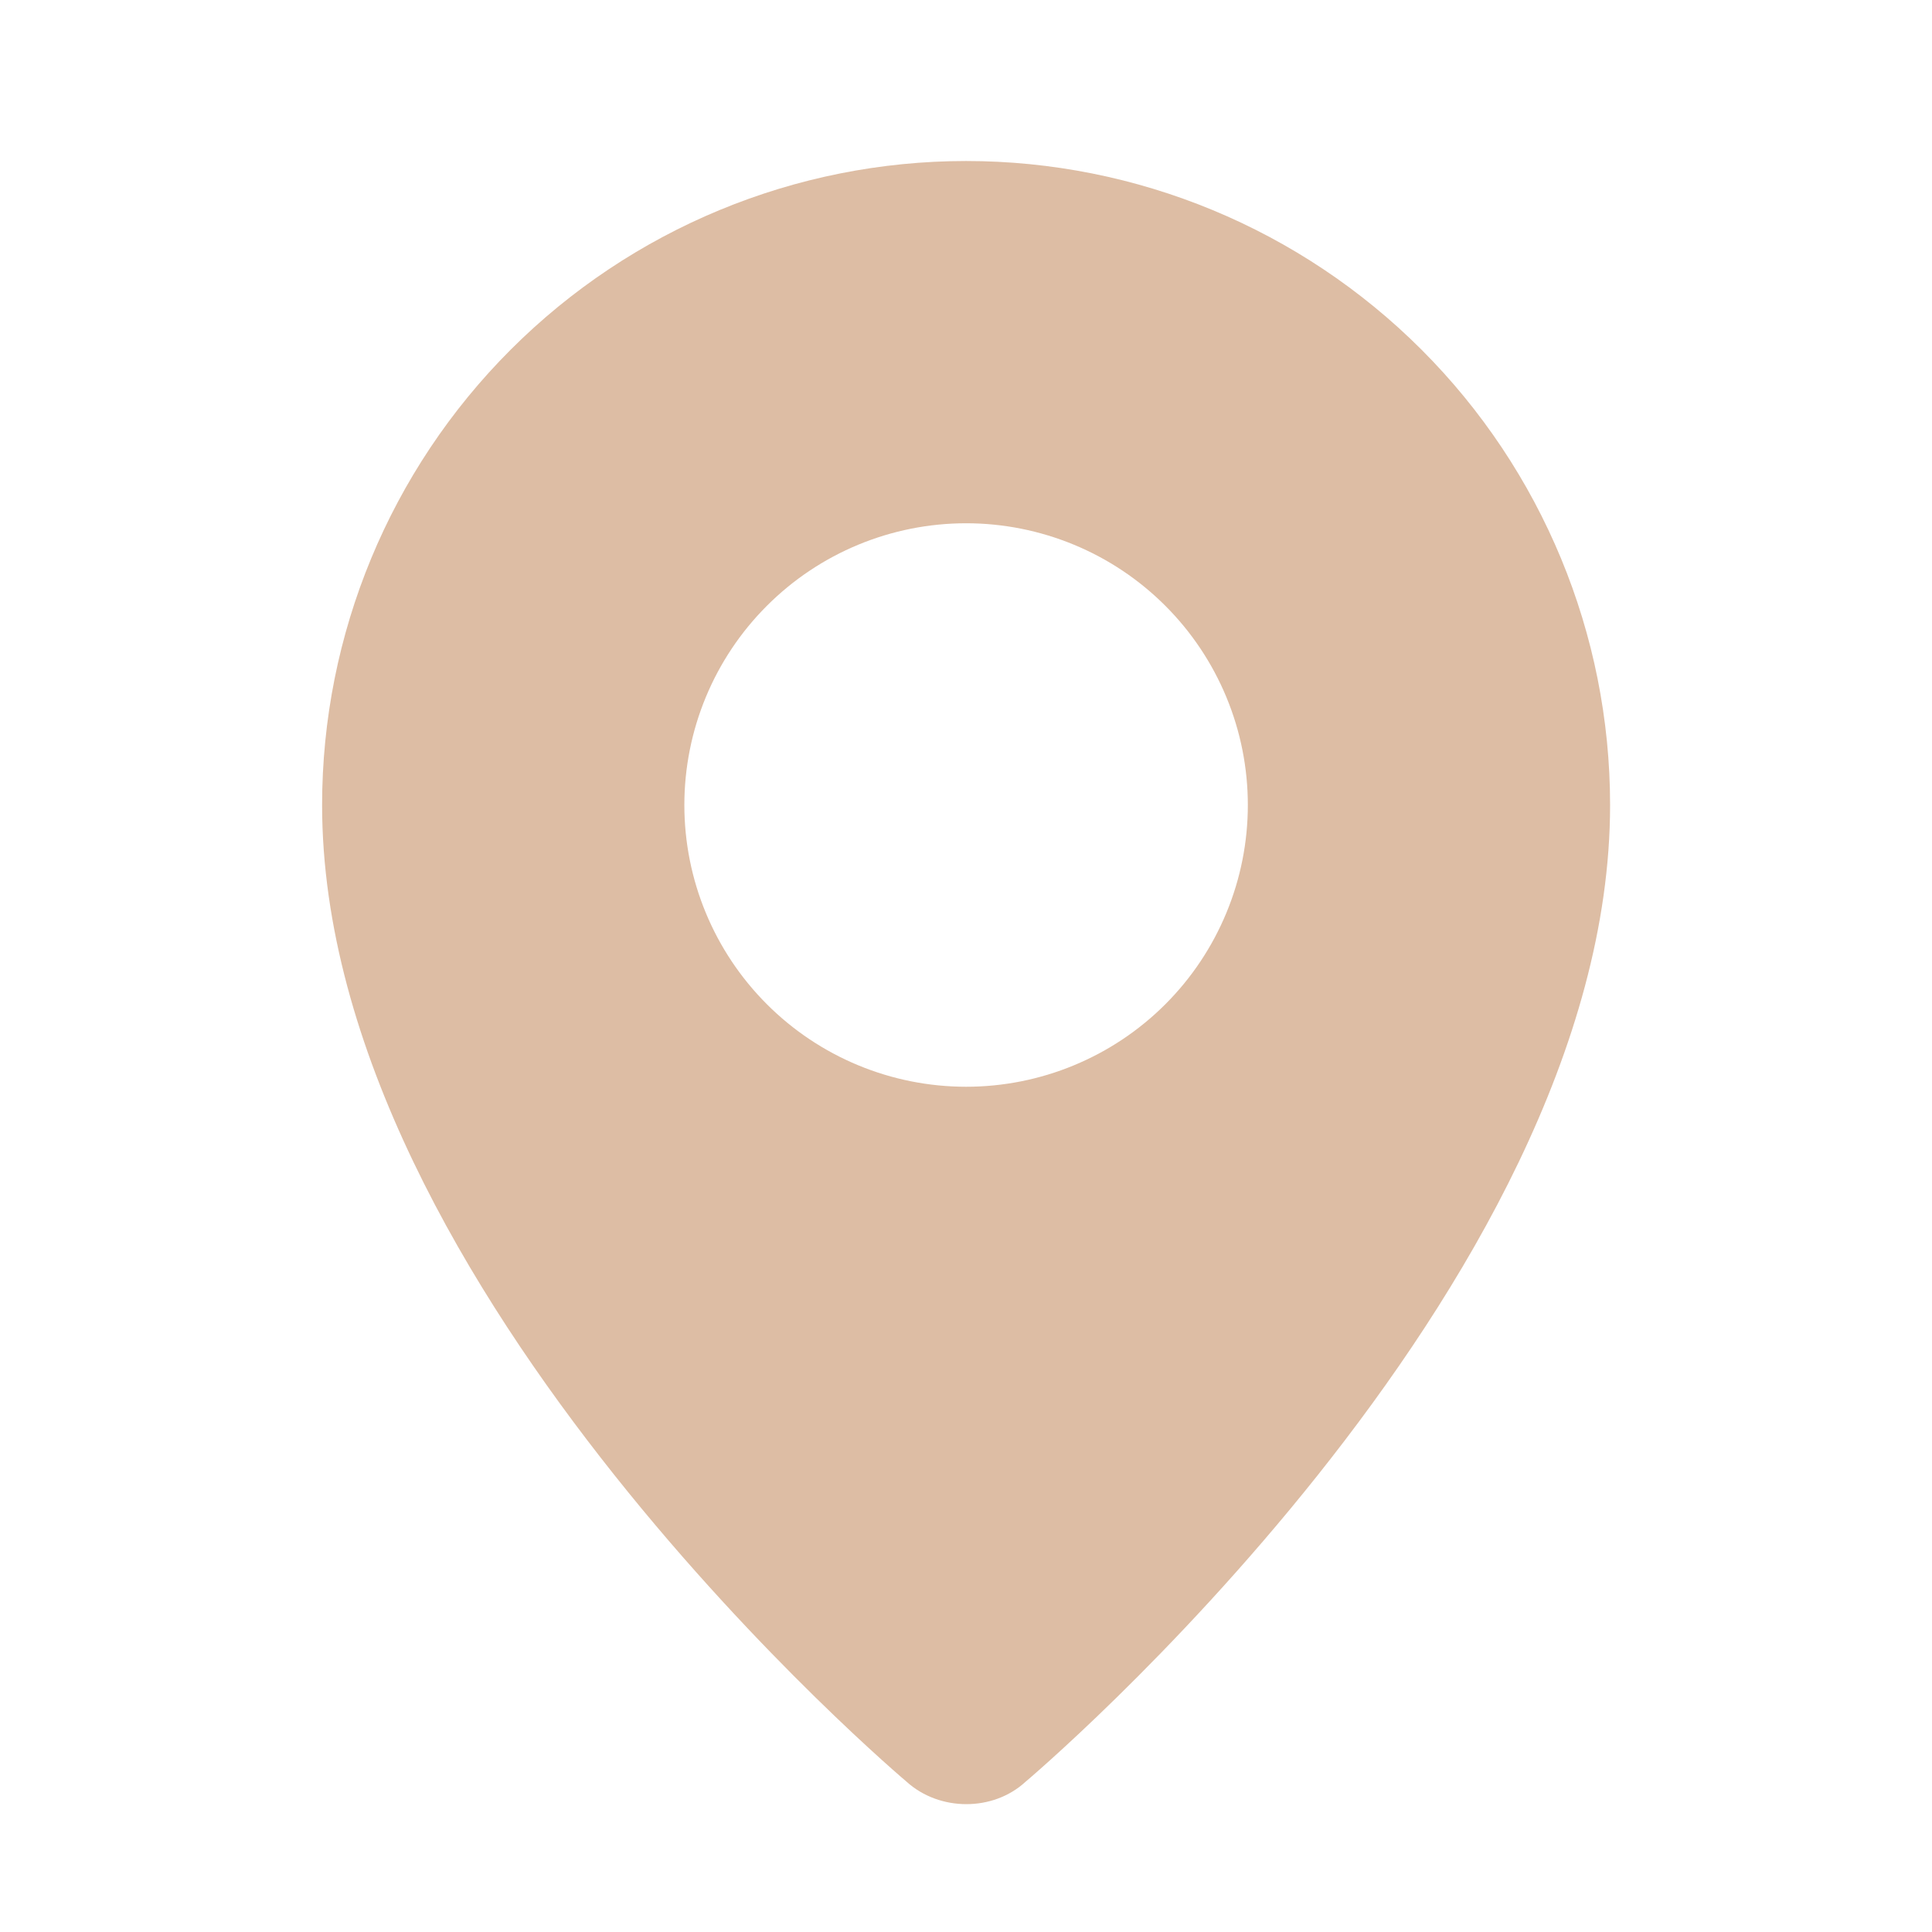 <?xml version="1.0" encoding="UTF-8"?> <svg xmlns="http://www.w3.org/2000/svg" width="50" height="50" viewBox="0 0 50 50" fill="none"><path fill-rule="evenodd" clip-rule="evenodd" d="M23.465 46.113C23.465 46.113 8.336 33.371 8.336 20.834C8.336 16.413 10.092 12.174 13.217 9.049C16.343 5.923 20.582 4.167 25.003 4.167C29.423 4.167 33.662 5.923 36.788 9.049C39.913 12.174 41.669 16.413 41.669 20.834C41.669 33.371 26.54 46.113 26.54 46.113C25.698 46.888 24.313 46.88 23.465 46.113ZM25.003 28.125C25.96 28.125 26.908 27.937 27.793 27.57C28.678 27.204 29.482 26.667 30.159 25.99C30.836 25.313 31.373 24.509 31.739 23.624C32.106 22.739 32.294 21.791 32.294 20.834C32.294 19.876 32.106 18.928 31.739 18.043C31.373 17.159 30.836 16.355 30.159 15.678C29.482 15.001 28.678 14.463 27.793 14.097C26.908 13.731 25.96 13.542 25.003 13.542C23.069 13.542 21.214 14.31 19.847 15.678C18.479 17.045 17.711 18.9 17.711 20.834C17.711 22.767 18.479 24.622 19.847 25.99C21.214 27.357 23.069 28.125 25.003 28.125Z" fill="#DDBDA4"></path></svg> 